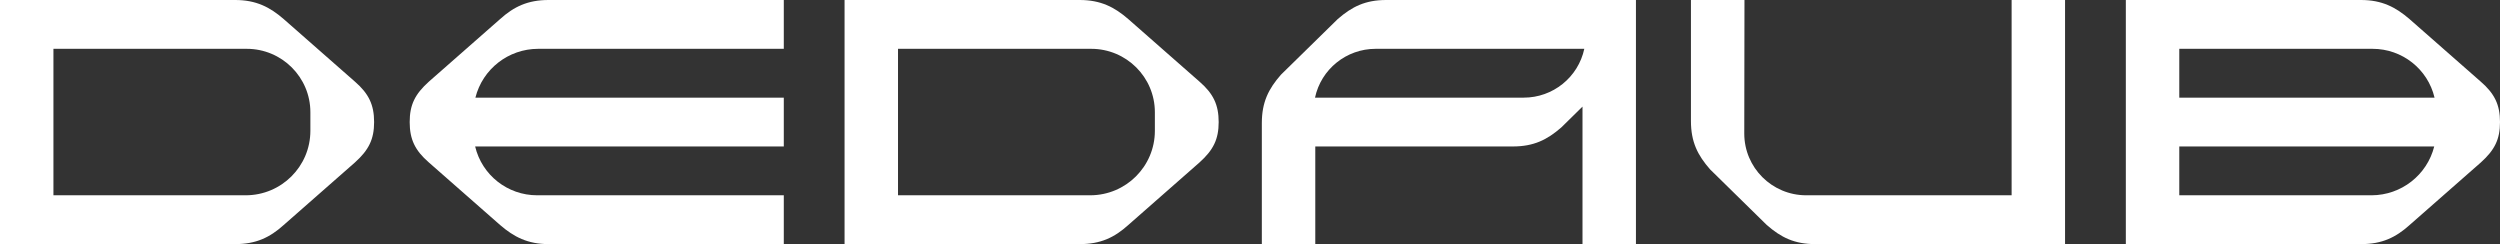 <svg width="297" height="29" viewBox="0 0 297 29" fill="none" xmlns="http://www.w3.org/2000/svg">
<rect x="0" y="0" width="297" height="29" fill="#333333" stroke="none"/>
<g clip-path="url(#clip0_2151_12548)">
<path d="M44.444 14.5C44.444 16.547 43.809 17.821 42.169 19.297L33.703 26.731C32.063 28.207 30.422 29 27.937 29H0V0H27.937C30.422 0 32.063 0.844 33.703 2.267L42.169 9.701C43.809 11.126 44.444 12.453 44.444 14.5ZM36.873 13.333C36.873 9.174 33.49 5.802 29.317 5.8C29.313 5.8 29.31 5.8 29.306 5.8H6.348V23.2H29.2C33.432 23.193 36.861 19.778 36.873 15.561V13.333Z" fill="white"/>
<path d="M144.778 14.5C144.778 16.547 144.145 17.821 142.503 19.297L134.039 26.731C132.404 28.207 130.759 29 128.271 29H100.334V0H128.271C130.759 0 132.399 0.844 134.039 2.267L142.505 9.703C144.145 11.126 144.778 12.453 144.778 14.5ZM137.198 13.333C137.198 9.174 133.815 5.802 129.641 5.8H106.684V23.2H129.535C133.763 23.188 137.187 19.775 137.198 15.561V13.333Z" fill="white"/>
<path d="M63.923 5.8H93.115V0H65.178C62.692 0 61.052 0.792 59.412 2.267L50.946 9.703C49.306 11.179 48.671 12.444 48.671 14.5C48.671 16.556 49.306 17.874 50.946 19.297L59.412 26.731C61.052 28.147 62.692 29 65.178 29H93.115V23.2H63.809C60.302 23.202 57.253 20.8 56.447 17.4H93.115V11.6H56.478C57.334 8.197 60.402 5.807 63.923 5.8Z" fill="white"/>
<path d="M294.718 9.703L286.252 2.269C284.612 0.853 282.972 0 280.493 0H252.549V29H280.493C282.979 29 284.619 28.209 286.259 26.733L294.725 19.299C296.365 17.823 297 16.557 297 14.502C297 12.446 296.358 11.126 294.718 9.703ZM281.862 5.8C285.37 5.797 288.418 8.198 289.224 11.6H258.899V5.8H281.862ZM281.756 23.2H258.899V17.4H289.186C288.33 20.8 285.268 23.19 281.749 23.2H281.756Z" fill="white"/>
<path d="M238.98 0V23.2H214.58C210.514 23.2 207.219 19.916 207.219 15.865V15.854L207.243 0.003H200.884V14.377C200.884 16.856 201.677 18.437 203.16 20.124L209.896 26.733C211.589 28.209 213.178 29 215.664 29H245.328V0H238.98Z" fill="white"/>
<path d="M164.687 0C162.2 0 160.613 0.792 158.92 2.267L152.181 8.871C150.7 10.558 149.906 12.139 149.906 14.618V29H156.256V17.4H179.722C182.21 17.4 183.797 16.608 185.49 15.133L188.001 12.665V29H194.35V0H164.687ZM181.006 11.6H156.223C156.949 8.217 159.95 5.8 163.422 5.8H188.215C187.488 9.186 184.482 11.605 181.006 11.6Z" fill="white"/>
</g>
<defs>
<clipPath id="clip0_2151_12548">
<rect width="297" height="29" fill="white"/>
</clipPath>
</defs>
</svg>
